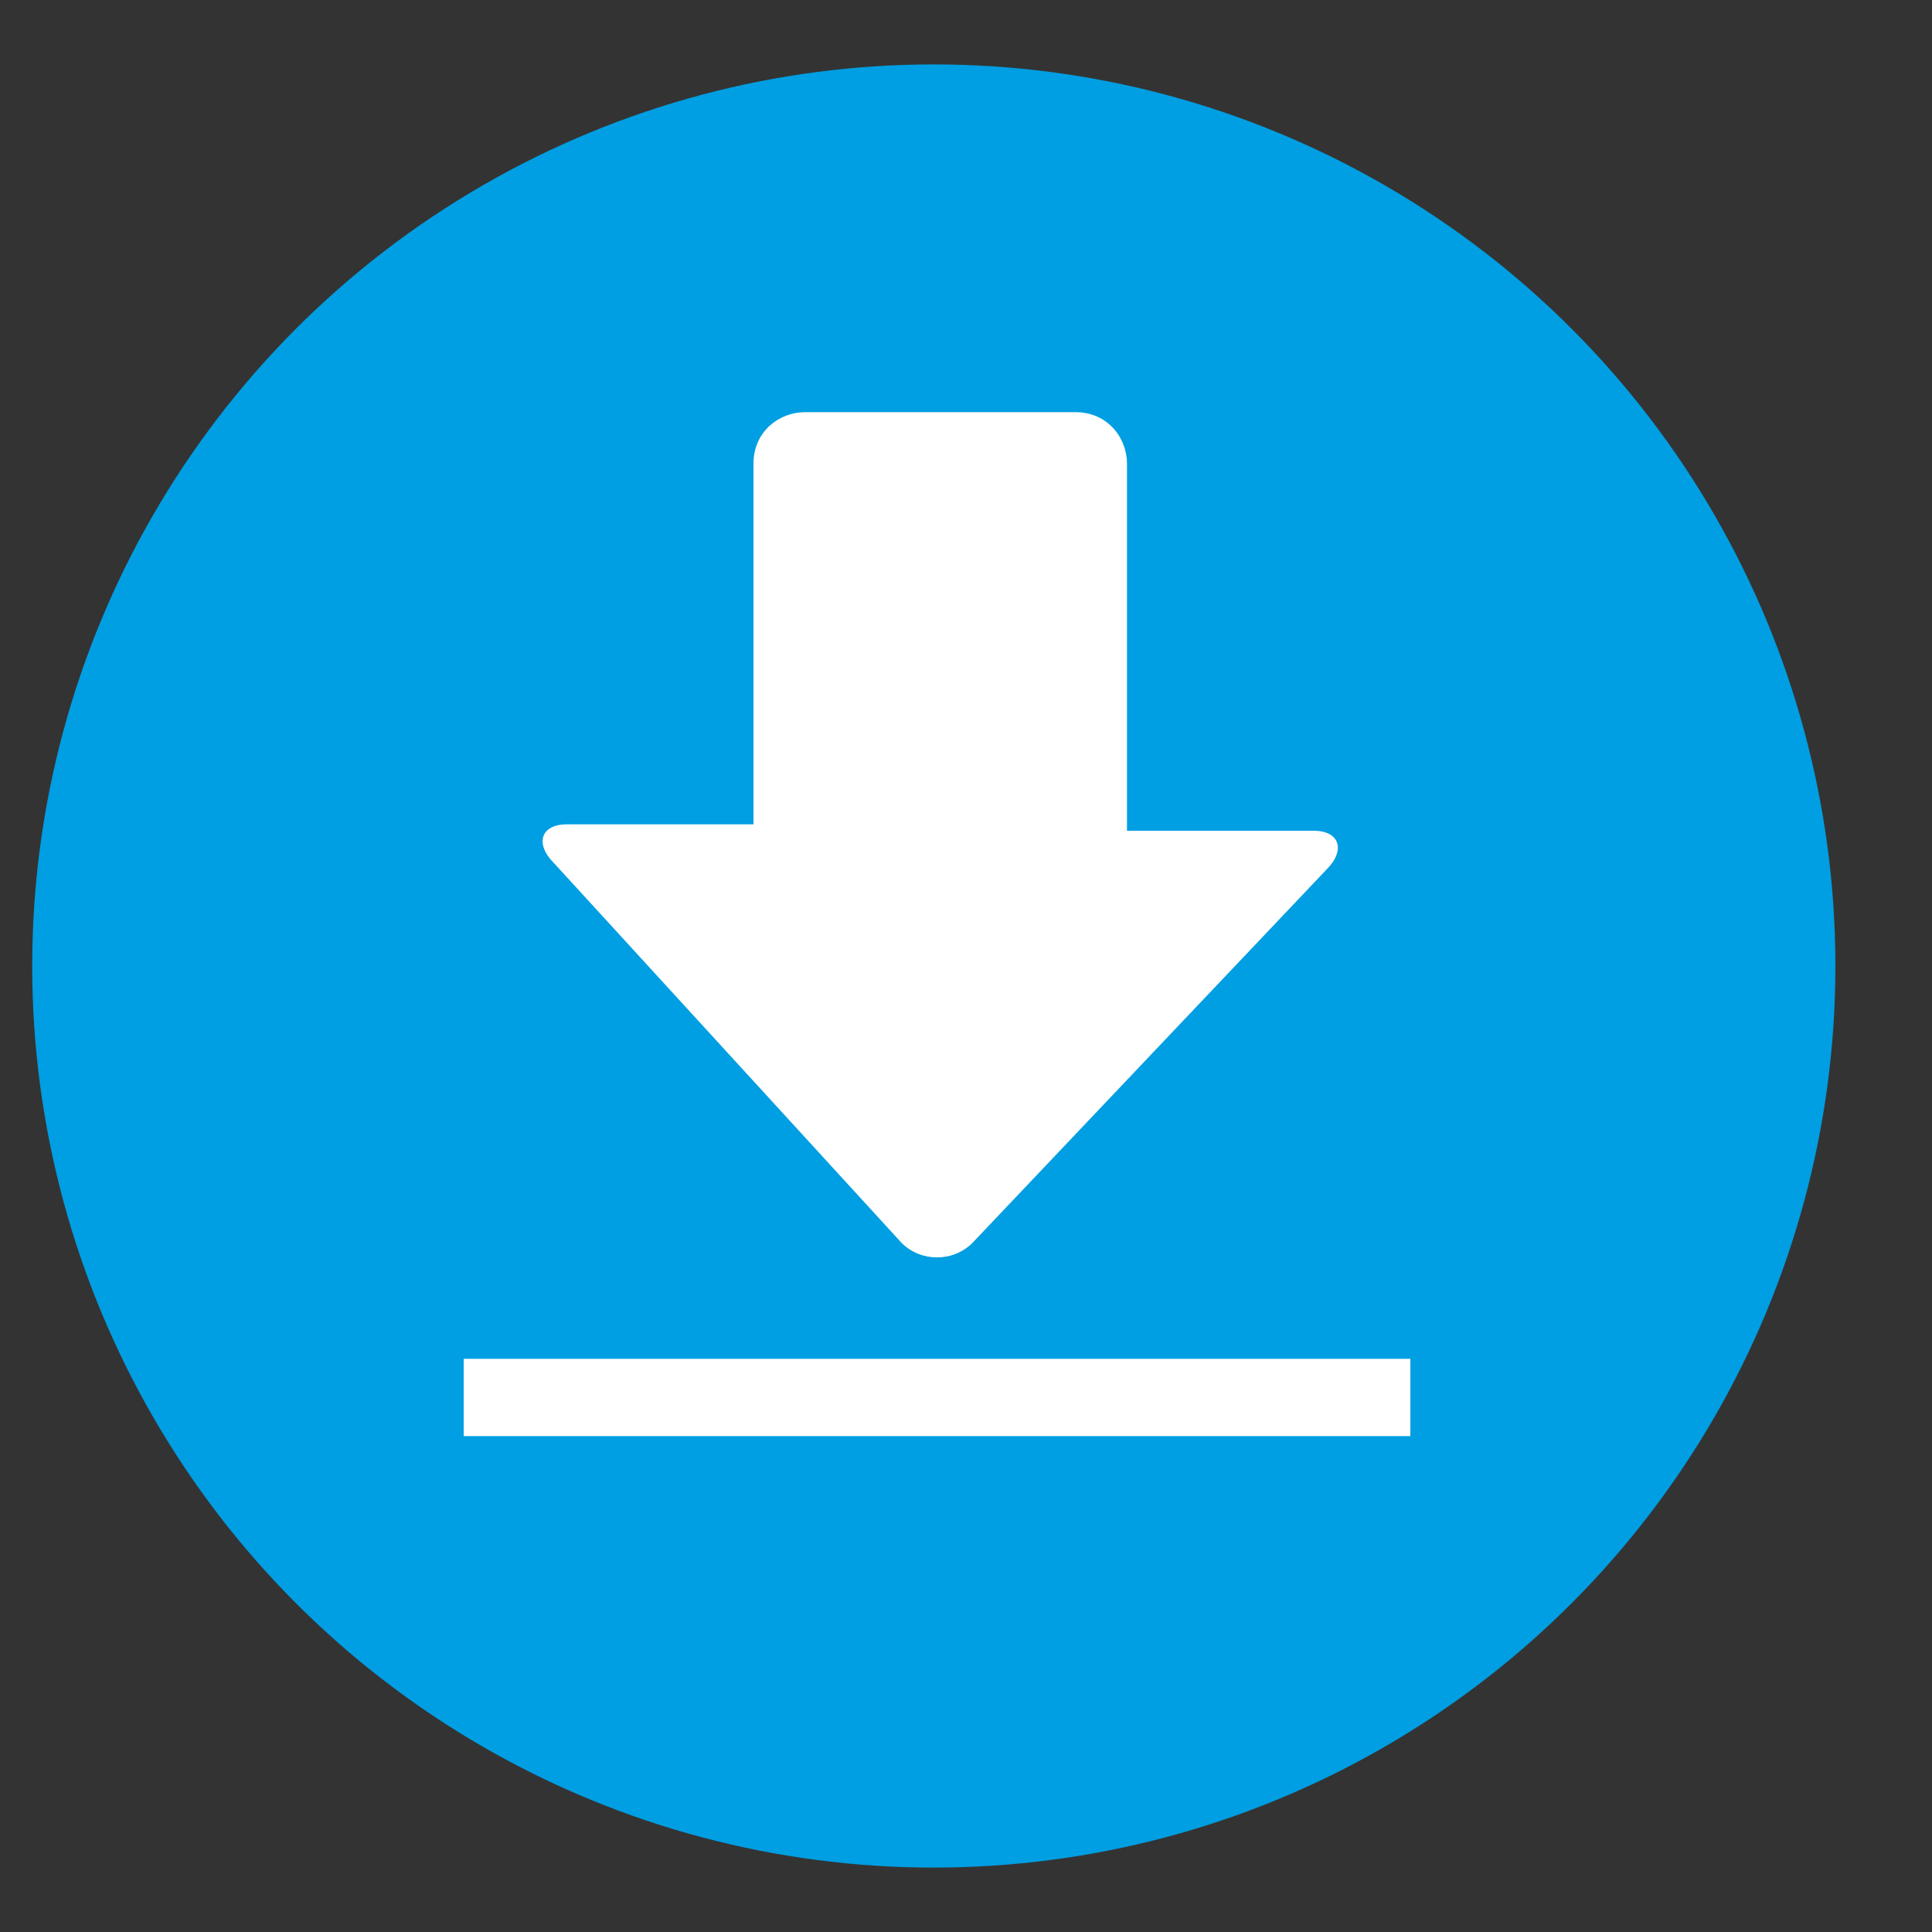 <?xml version="1.0" encoding="UTF-8"?> <!-- Generator: Adobe Illustrator 22.1.0, SVG Export Plug-In . SVG Version: 6.00 Build 0) --> <svg xmlns="http://www.w3.org/2000/svg" xmlns:xlink="http://www.w3.org/1999/xlink" id="Vrstva_1" x="0px" y="0px" viewBox="0 0 30 30" style="enable-background:new 0 0 30 30;" xml:space="preserve"><rect x="0" y="0" width="30" height="30" fill="#333333" stroke="none"/> <style type="text/css"> .st0{fill:#009EE2;} .st1{fill:#FFFFFF;} </style> <circle class="st0" cx="14.5" cy="15" r="14"></circle> <g> <path class="st1" d="M14,19.3c0.3,0.3,0.8,0.3,1.1,0l5.5-5.8c0.3-0.3,0.2-0.6-0.2-0.6h-2.9V7.2c0-0.4-0.3-0.8-0.8-0.8h-4.2 c-0.4,0-0.8,0.3-0.8,0.8v5.6H8.8c-0.4,0-0.5,0.3-0.2,0.6L14,19.3z"></path> <rect x="7.2" y="21.1" class="st1" width="14.7" height="1.2"></rect> </g> </svg> 